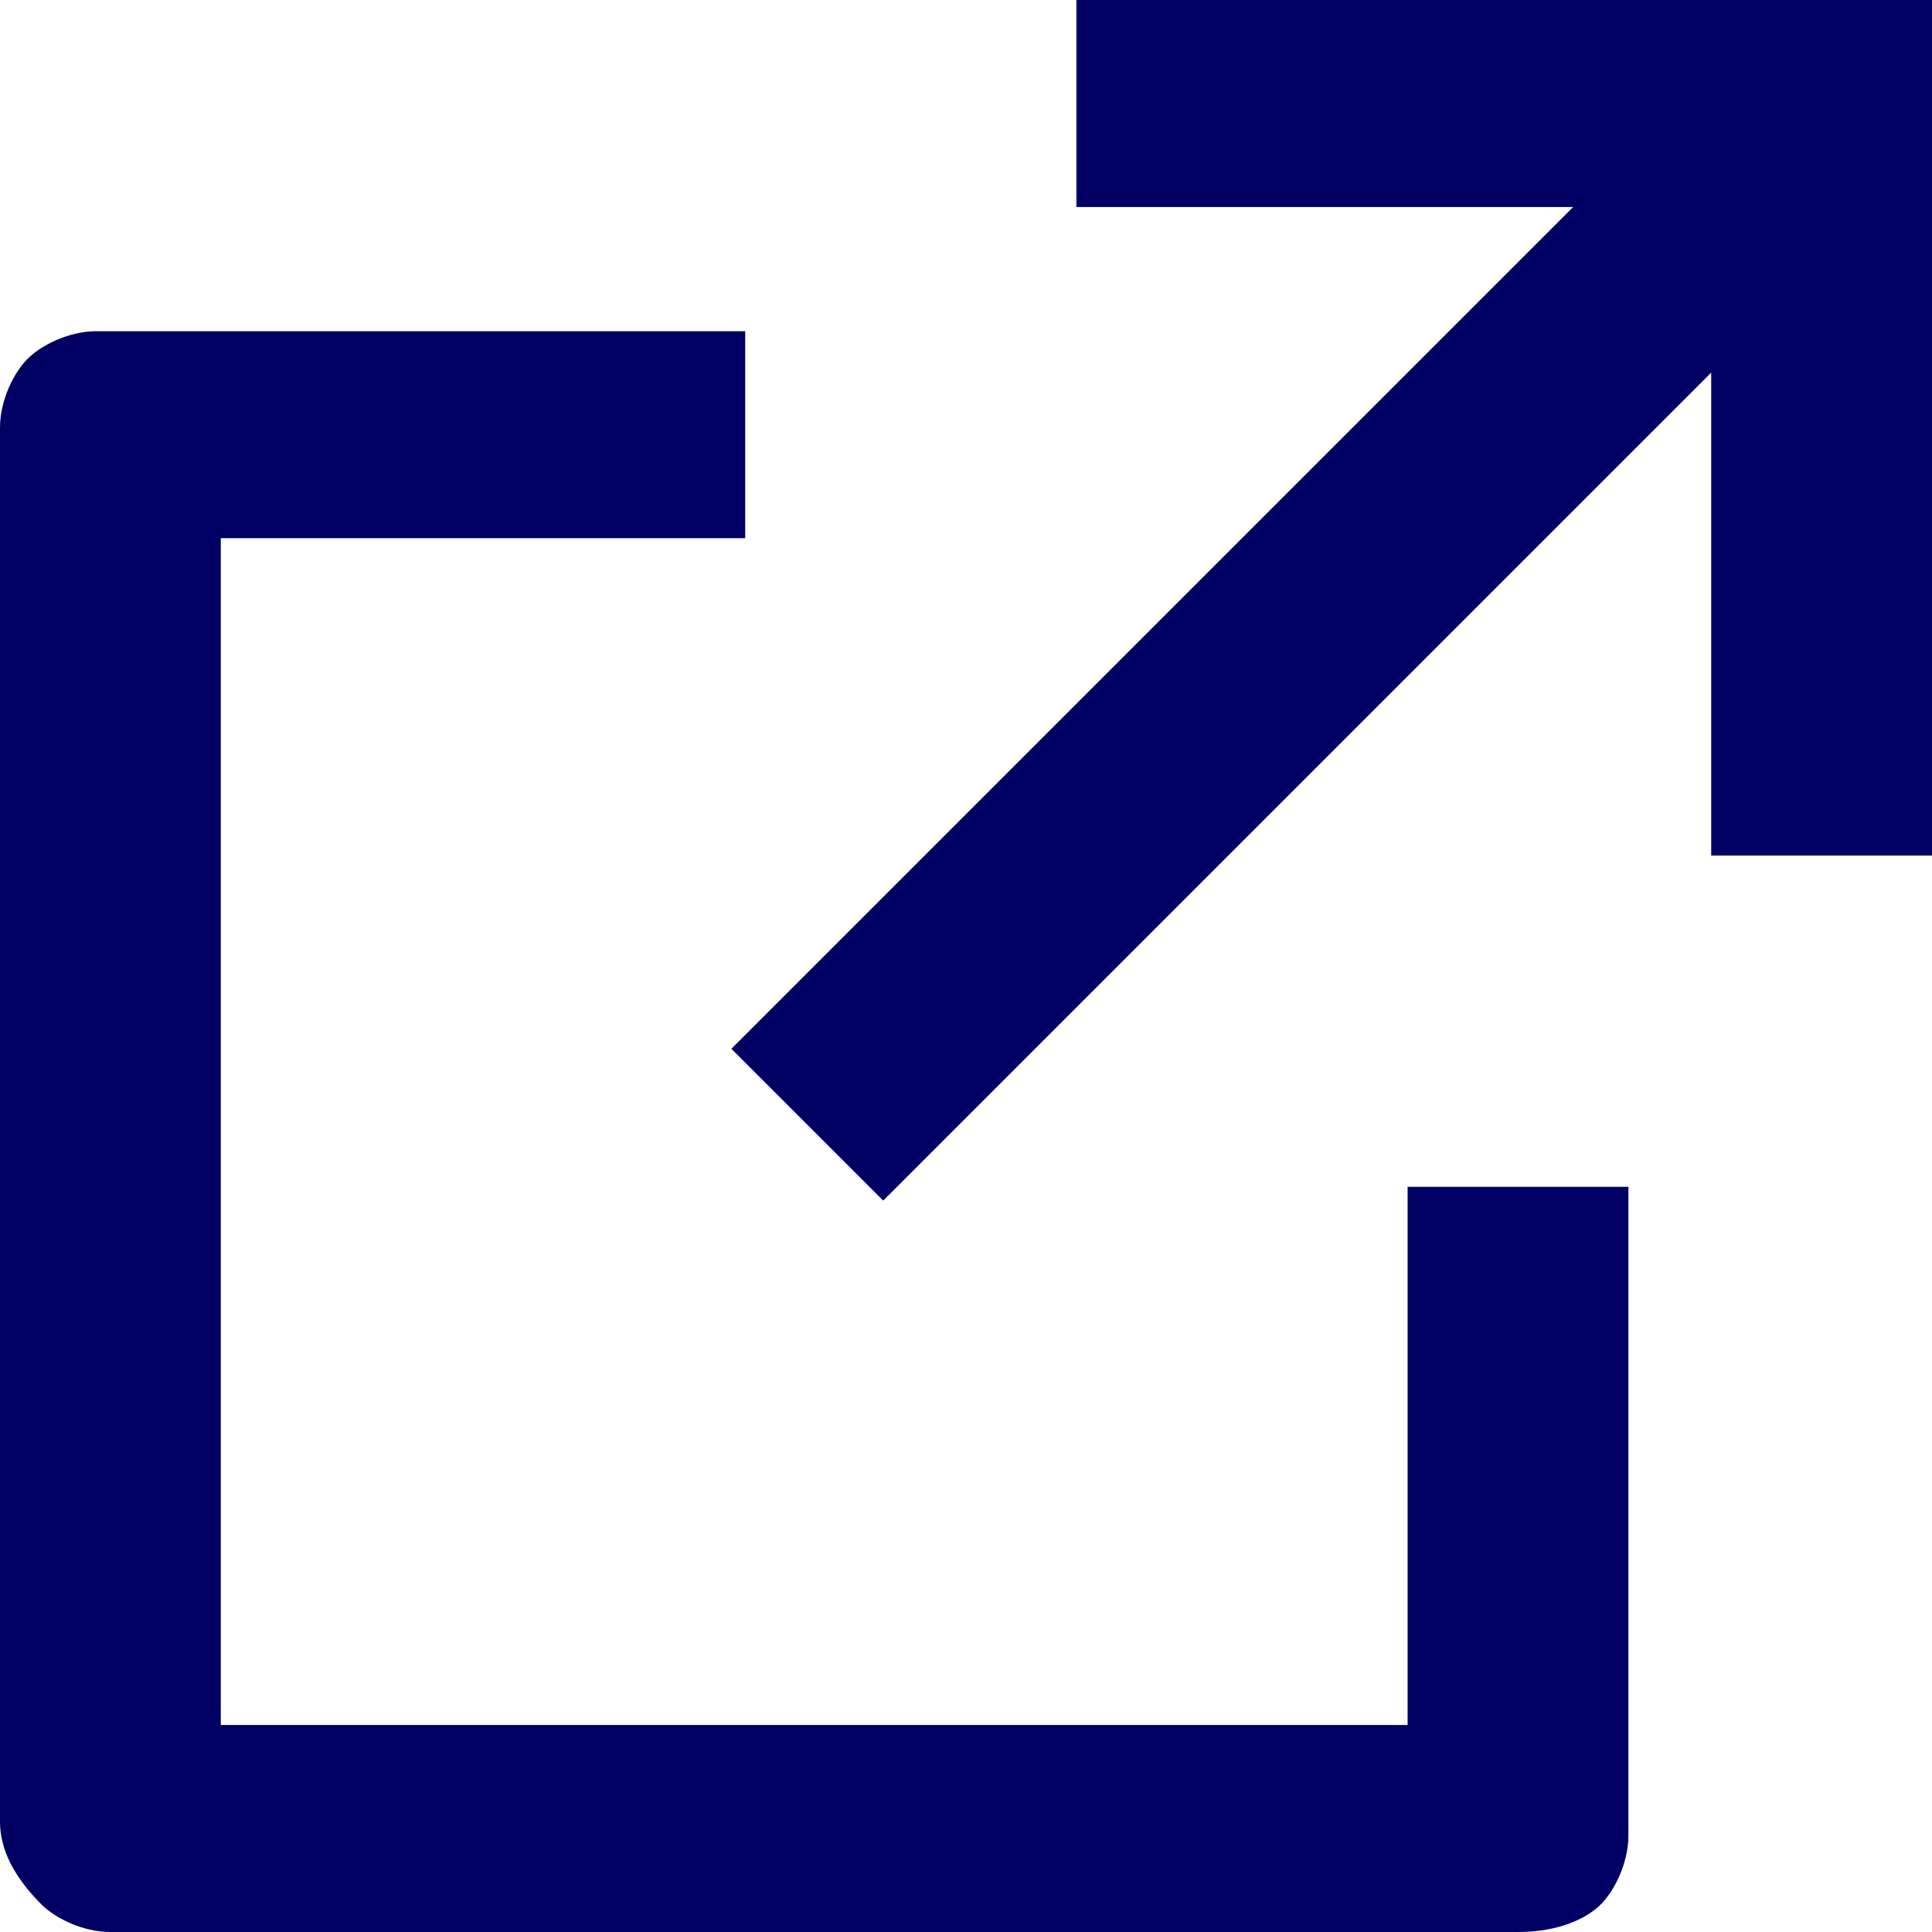 <svg enable-background="new 0 0 14 14" viewBox="0 0 14 14" xmlns="http://www.w3.org/2000/svg"><path d="m5.4 2.3v1.6h-3.8v8.6h8.6v-3.9h1.6v4.7c0 .2-.1.4-.2.5s-.3.2-.6.2h-10.2c-.2 0-.4-.1-.5-.2-.2-.2-.3-.4-.3-.6v-10.1c0-.2.1-.4.2-.5s.3-.2.5-.2h4.7zm8.6-2.3v6.2h-1.6v-3.5l-6 6-1.1-1.1 6.1-6.1h-3.6v-1.5z" fill="#000064"/></svg>